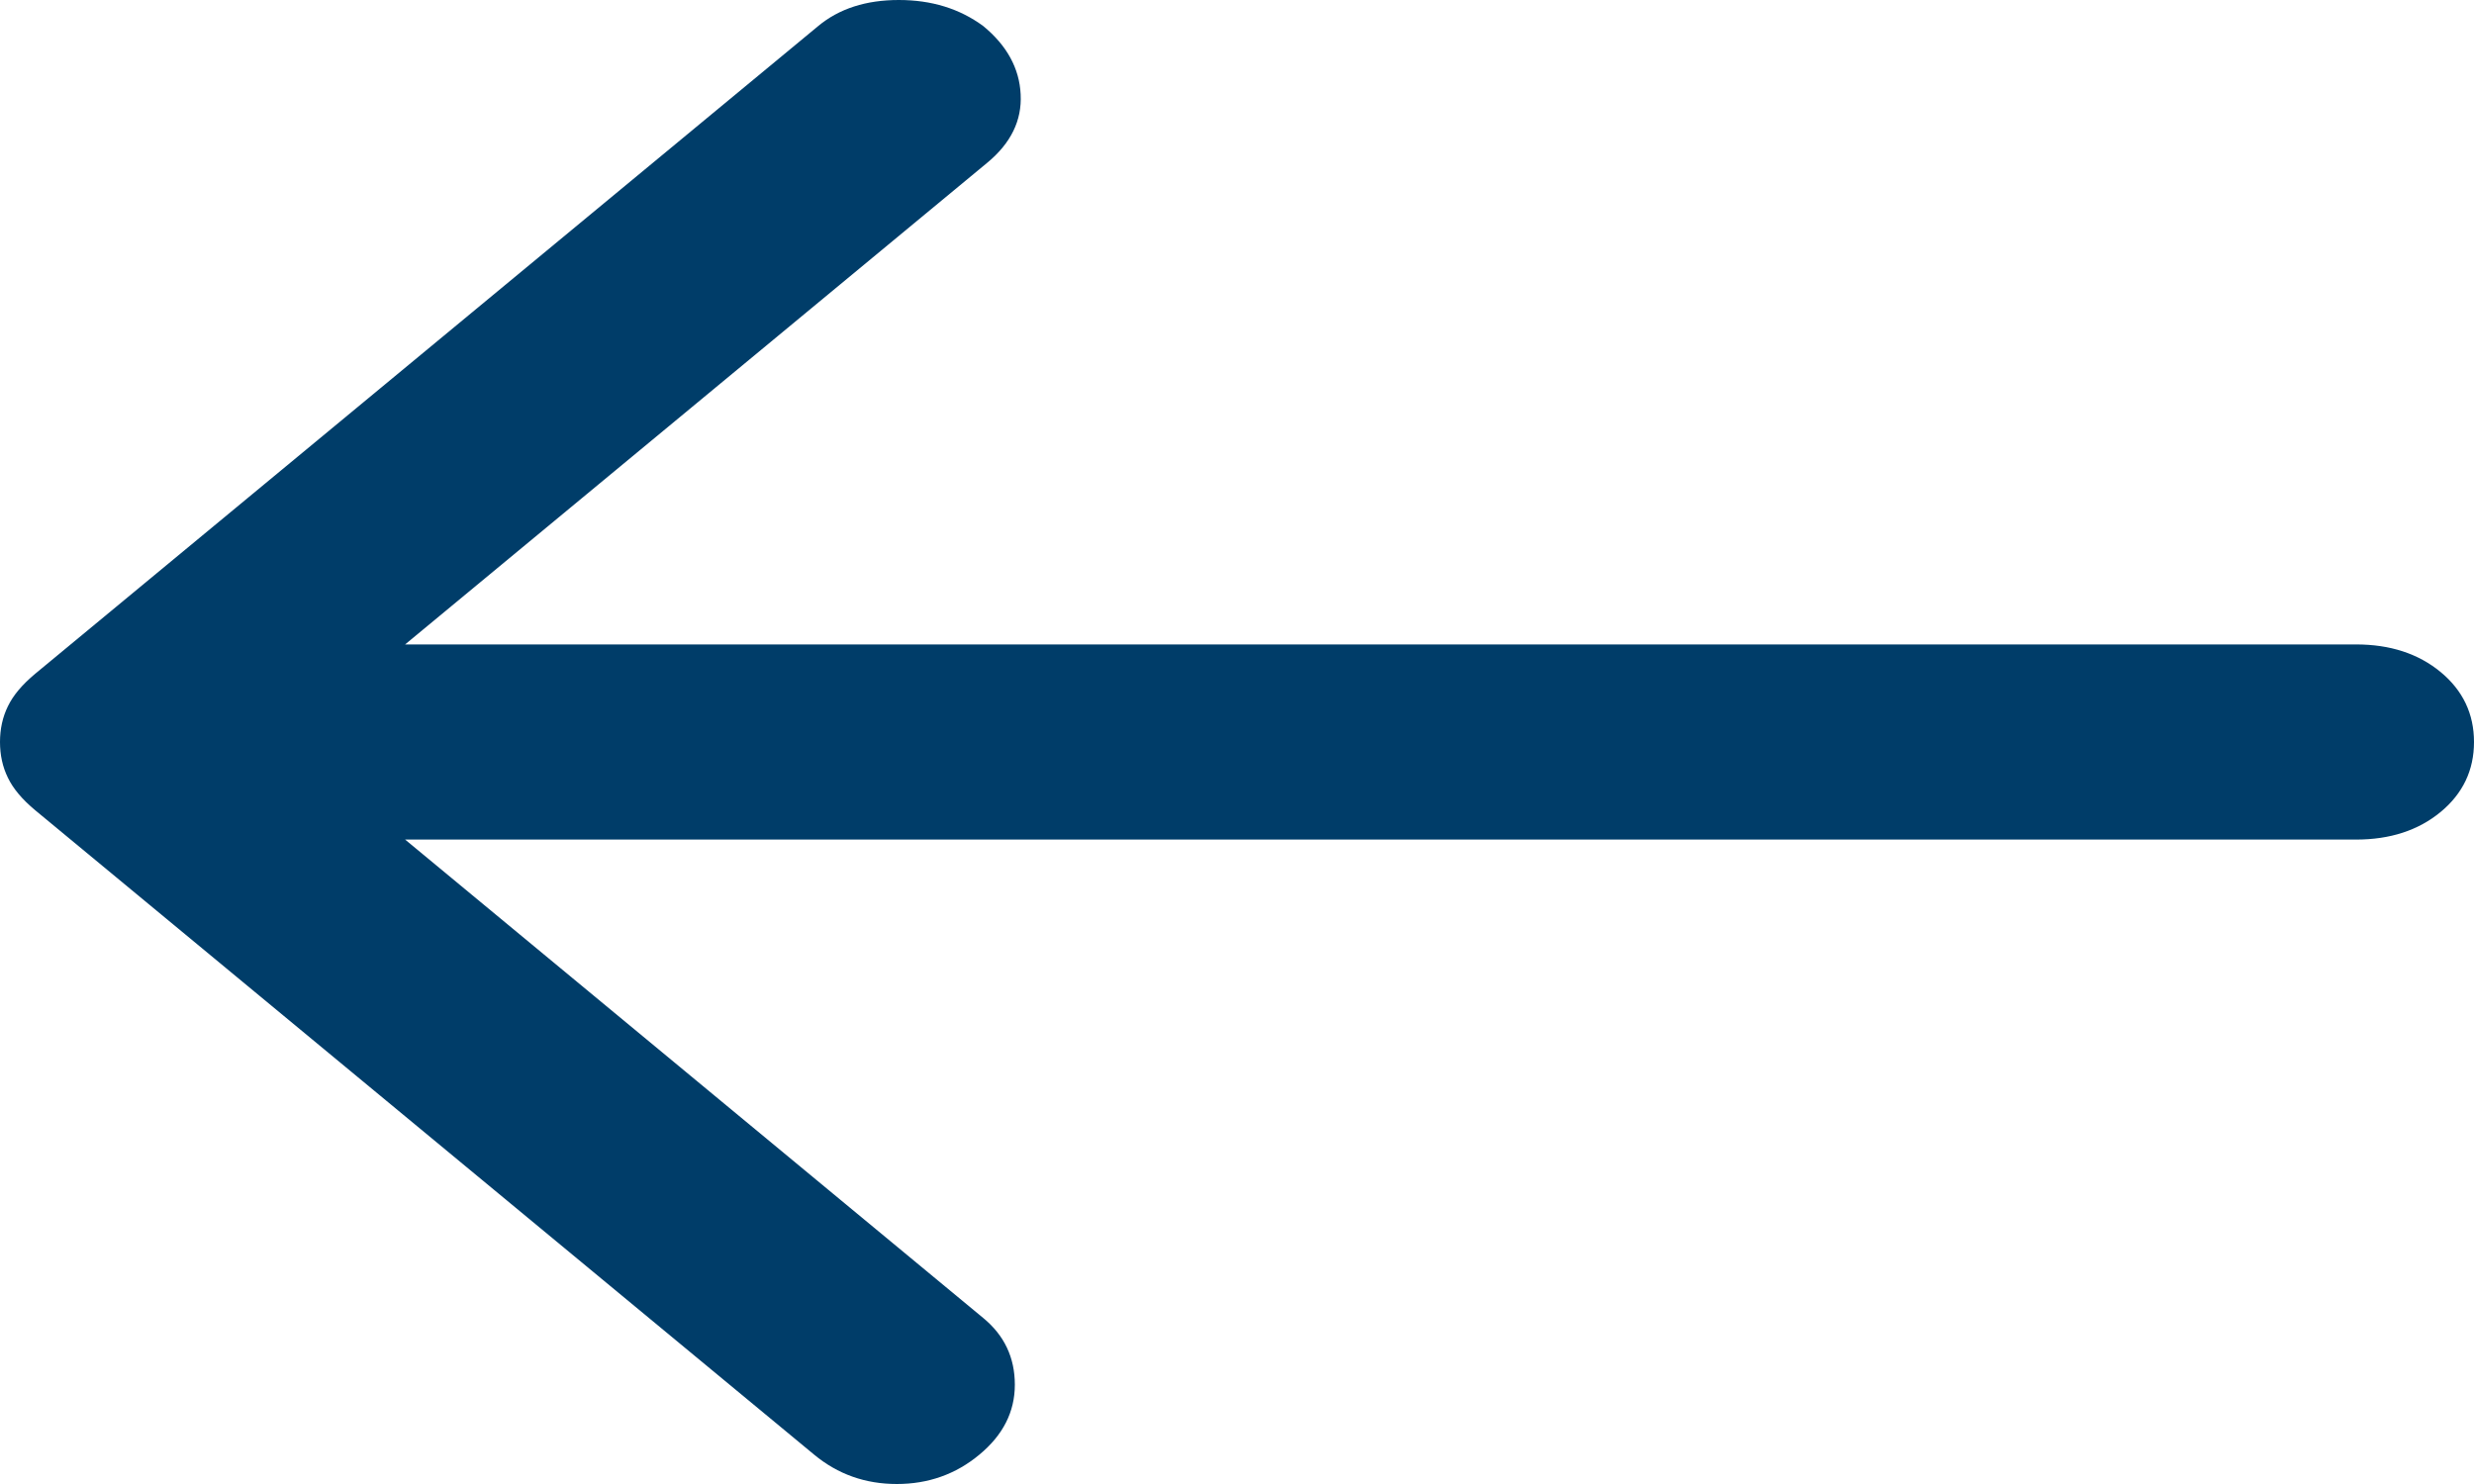 <svg width="20" height="12" viewBox="0 0 20 12" fill="none" xmlns="http://www.w3.org/2000/svg">
<path d="M7.917 11.763C8.108 11.605 8.204 11.417 8.204 11.197C8.204 10.978 8.119 10.798 7.949 10.658L3.275 6.789L19.046 6.789C19.322 6.789 19.549 6.715 19.73 6.566C19.91 6.417 20 6.228 20 6C20 5.772 19.91 5.583 19.73 5.434C19.549 5.285 19.322 5.211 19.046 5.211L3.275 5.211L7.981 1.316C8.172 1.158 8.262 0.974 8.251 0.763C8.241 0.553 8.14 0.368 7.949 0.211C7.758 0.07 7.531 0 7.266 0C7.001 0 6.783 0.07 6.614 0.211L0.286 5.447C0.18 5.535 0.106 5.623 0.064 5.711C0.021 5.798 0 5.895 0 6C0 6.105 0.021 6.202 0.064 6.289C0.106 6.377 0.18 6.465 0.286 6.553L6.582 11.763C6.773 11.921 6.995 12 7.25 12C7.504 12 7.727 11.921 7.917 11.763Z" fill="#003D69"/>
</svg>
